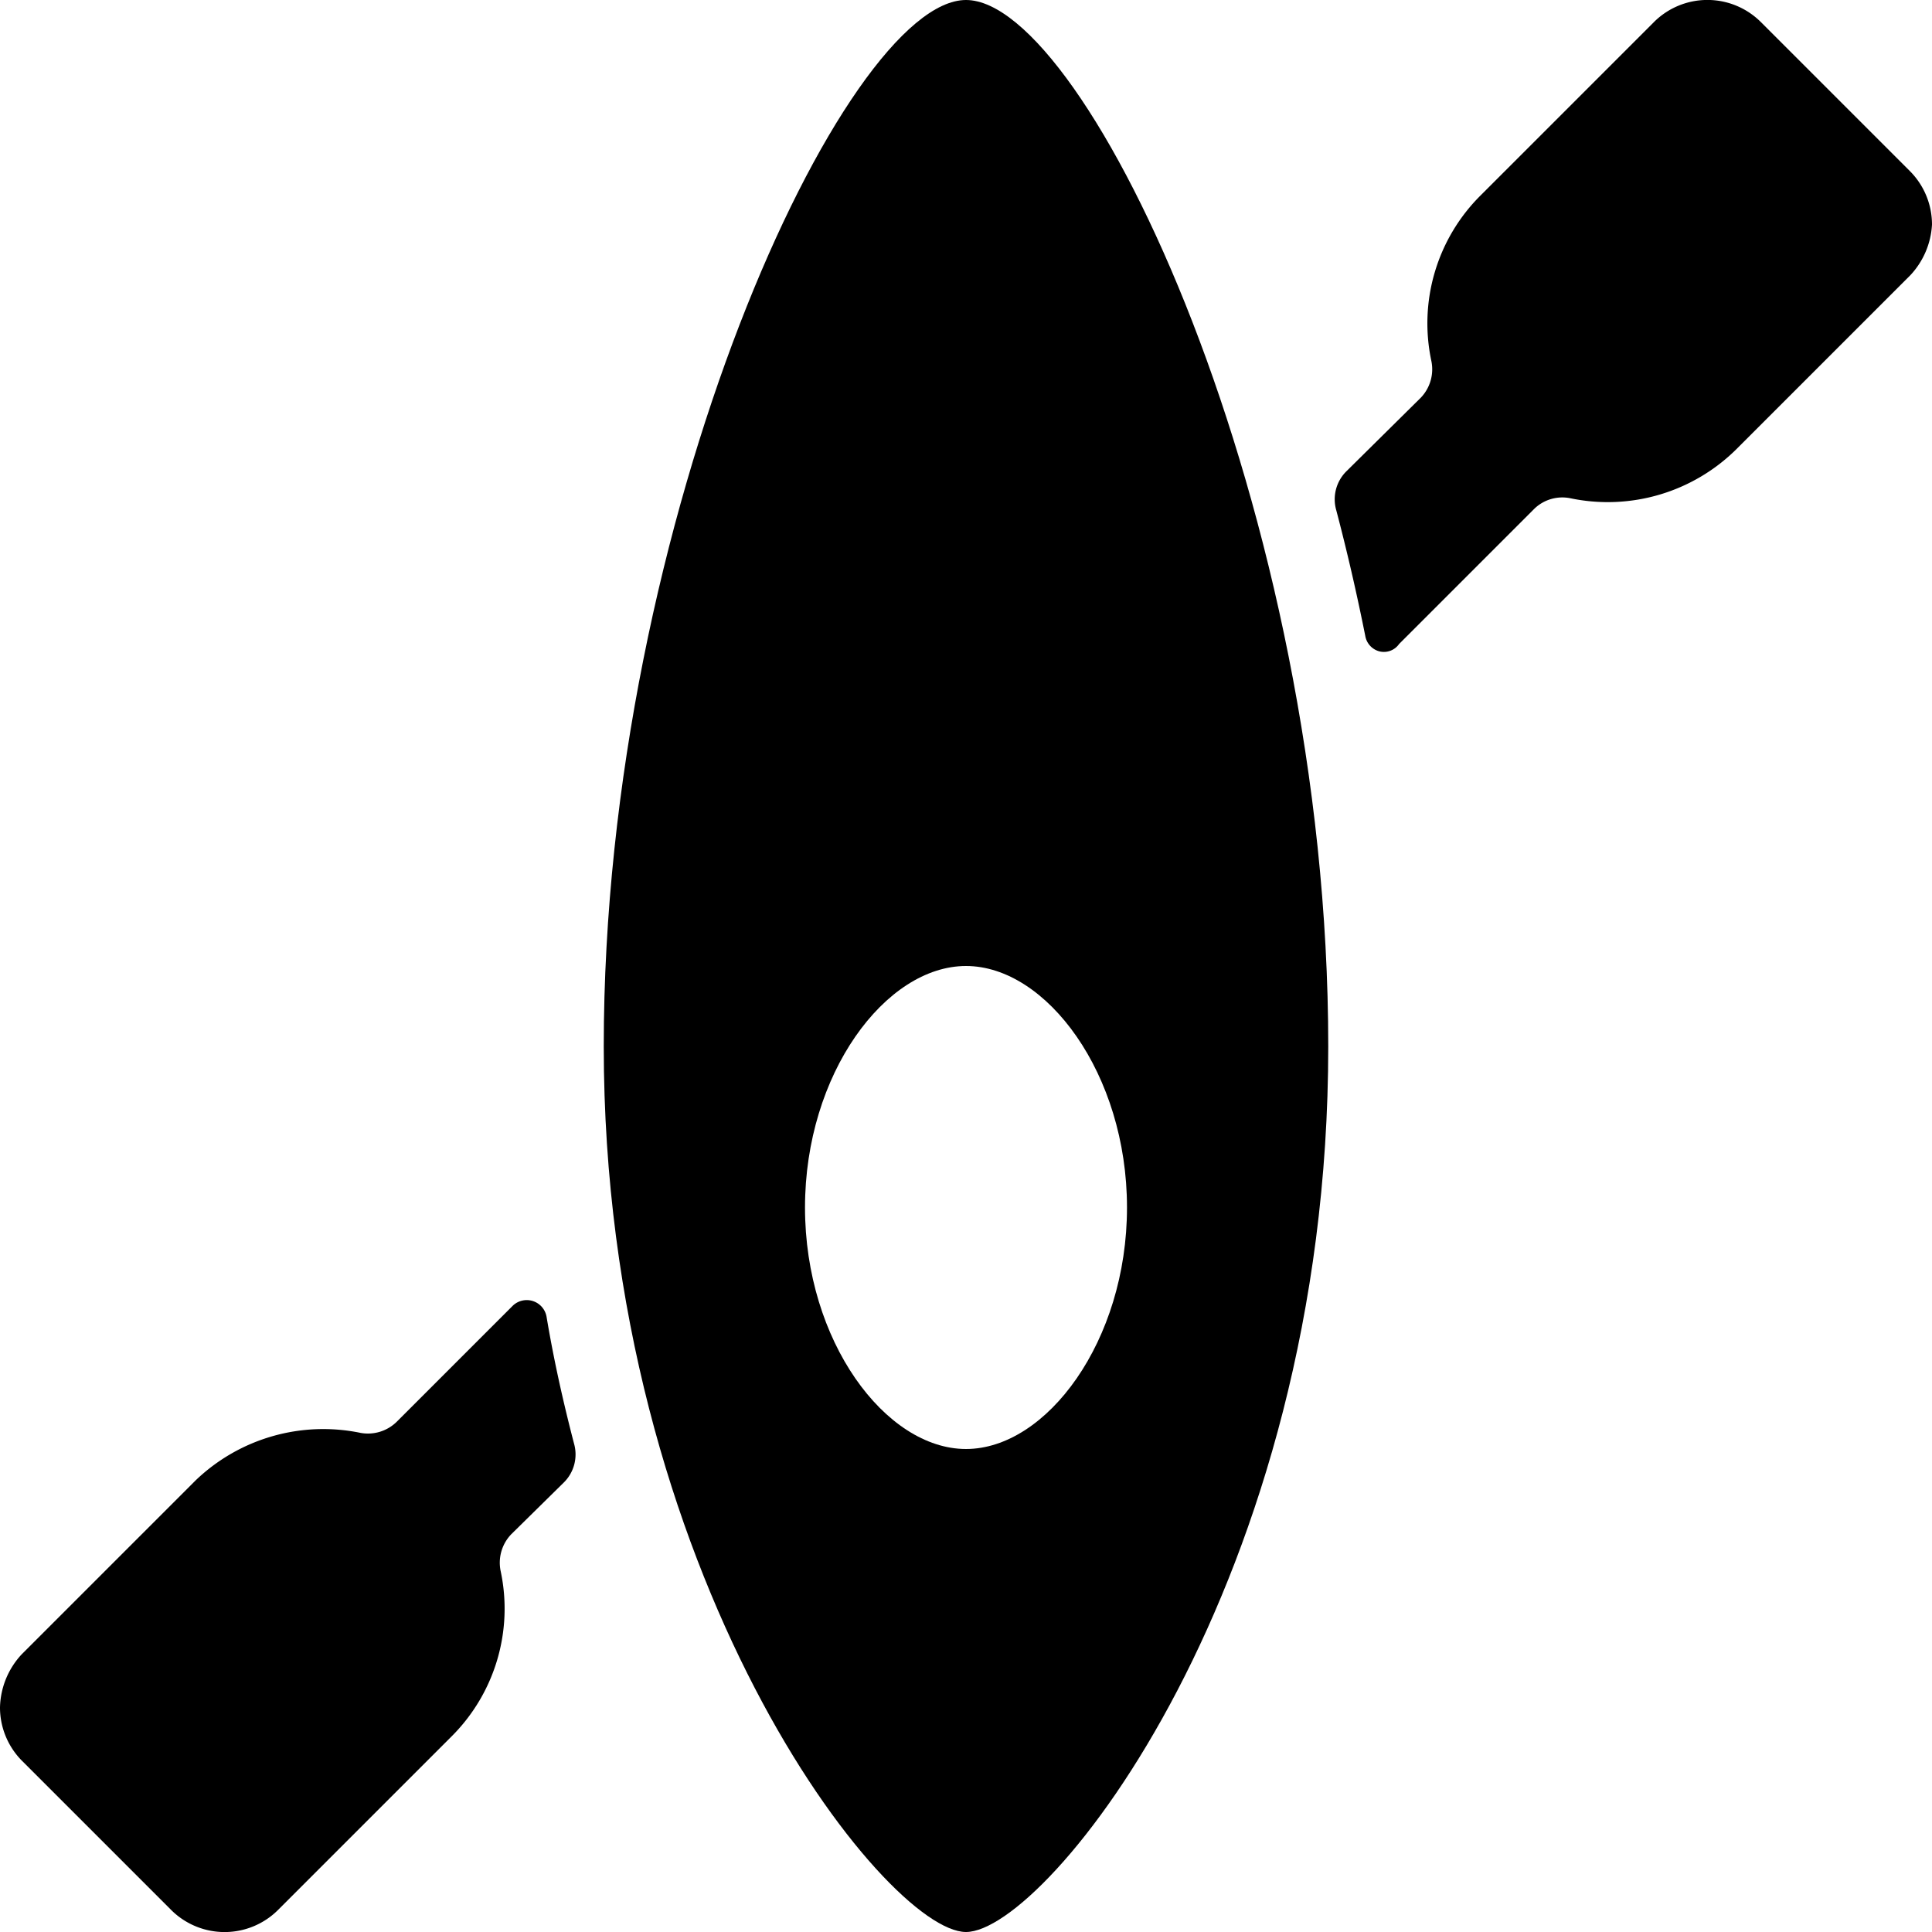 <svg xmlns="http://www.w3.org/2000/svg" viewBox="0 0 24 24"><g><path d="M23.73 2.13 21.87 0.27a0.94 0.94 0 0 0 -1.32 0l-2.16 2.16a2.24 2.24 0 0 0 -0.61 2.05 0.51 0.51 0 0 1 -0.13 0.46l-0.92 0.91a0.49 0.49 0 0 0 -0.13 0.49q0.2 0.76 0.36 1.56a0.24 0.24 0 0 0 0.17 0.19 0.23 0.23 0 0 0 0.25 -0.09l1.68 -1.68a0.5 0.5 0 0 1 0.45 -0.13 2.27 2.27 0 0 0 2.06 -0.61l2.16 -2.16a1 1 0 0 0 0.27 -0.63 0.94 0.94 0 0 0 -0.27 -0.66Z" fill="#000000" stroke-width="1"></path><path d="M6.79 16.36a0.25 0.25 0 0 0 -0.42 -0.14l-1.44 1.44a0.51 0.51 0 0 1 -0.45 0.14 2.29 2.29 0 0 0 -2.05 0.59L0.27 20.55a1 1 0 0 0 -0.27 0.66 0.94 0.94 0 0 0 0.27 0.66l1.86 1.86a0.94 0.94 0 0 0 1.32 0l2.16 -2.16a2.24 2.24 0 0 0 0.61 -2.05 0.51 0.51 0 0 1 0.13 -0.46l0.65 -0.64a0.49 0.49 0 0 0 0.13 -0.49c-0.13 -0.5 -0.25 -1.03 -0.34 -1.57Z" fill="#000000" stroke-width="1"></path><path d="M12 0c-1.5 0 -4.5 6.42 -4.5 13S11 24 12 24s4.5 -4.33 4.5 -11 -3 -13 -4.5 -13Zm2 15c0 1.66 -1 3 -2 3s-2 -1.34 -2 -3 1 -3 2 -3 2 1.34 2 3Z" fill="#000000" stroke-width="1"></path></g></svg>